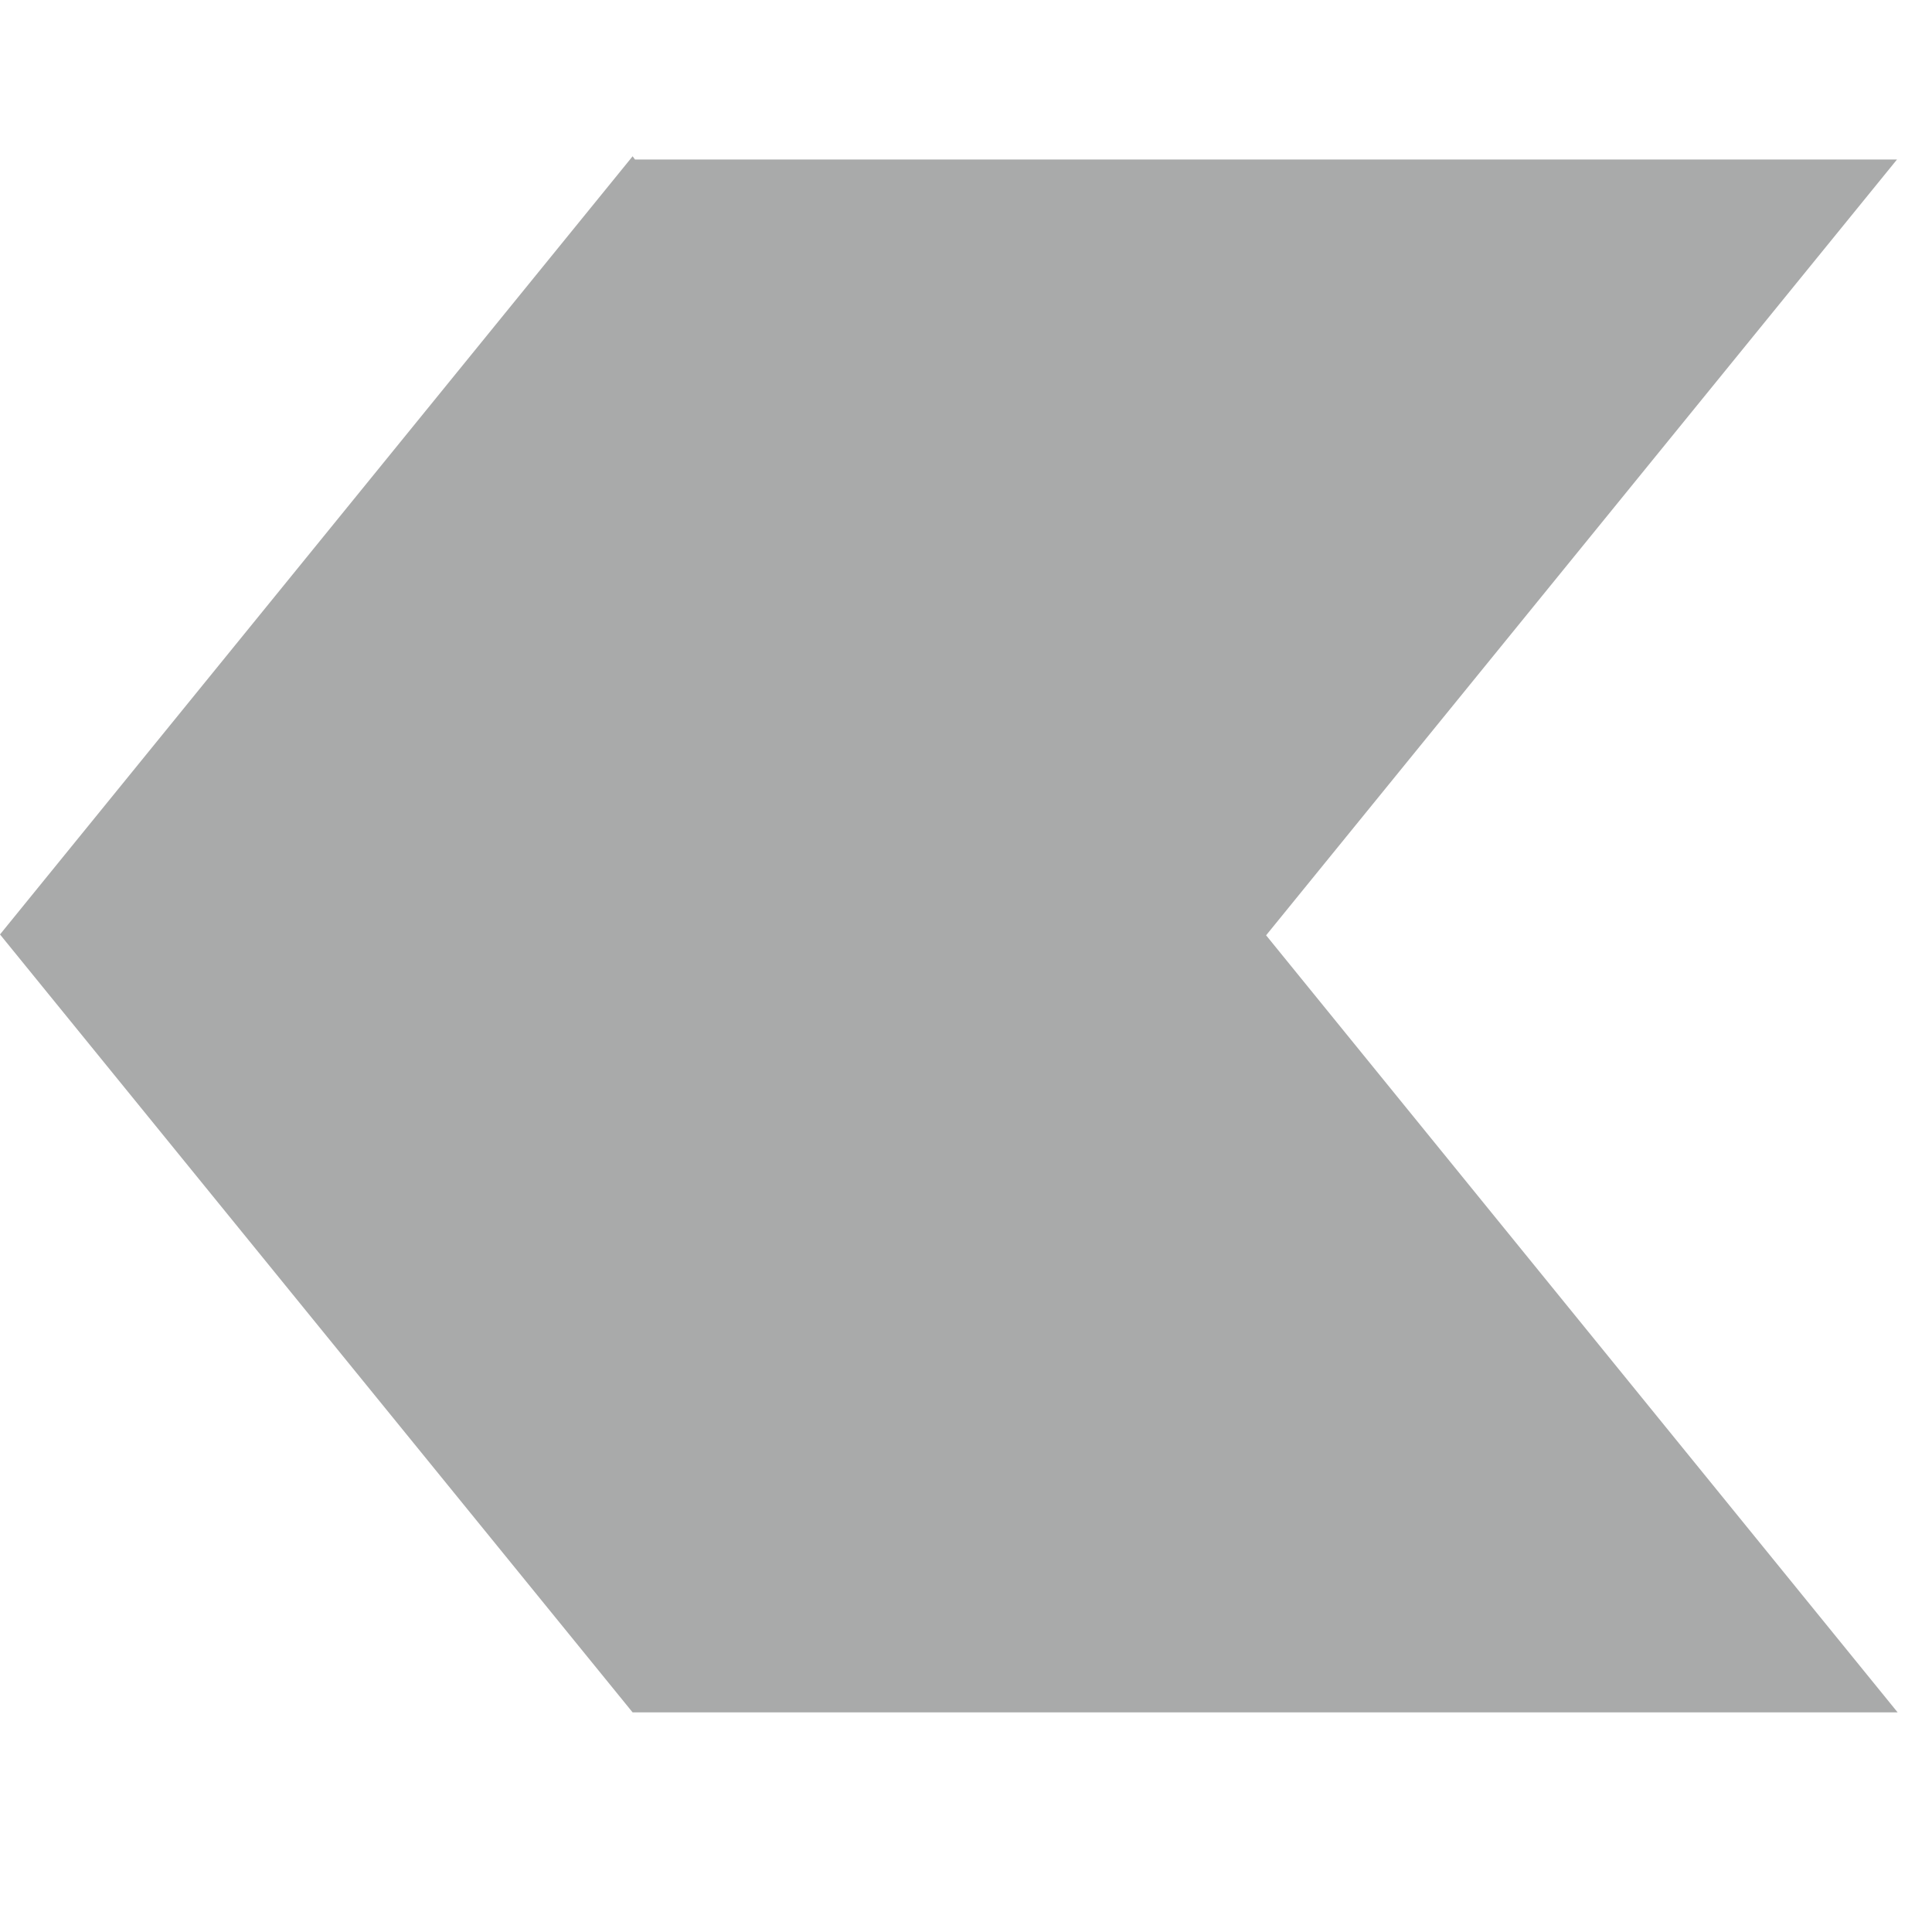 <?xml version="1.0" encoding="utf-8"?>
<!-- Generator: Adobe Illustrator 25.4.1, SVG Export Plug-In . SVG Version: 6.00 Build 0)  -->
<svg version="1.1" id="レイヤー_1" xmlns="http://www.w3.org/2000/svg" xmlns:xlink="http://www.w3.org/1999/xlink" x="0px"
	 y="0px" viewBox="0 0 90 90" style="enable-background:new 0 0 90 90;" xml:space="preserve">
<style type="text/css">
	.st0{fill:#A9AAAA;}
</style>
<polygon class="st0" points="58.98,43.57 88.37,7.43 29.58,7.43 29.47,7.28 0,43.53 29.47,79.77 88.4,79.77 "/>
</svg>
